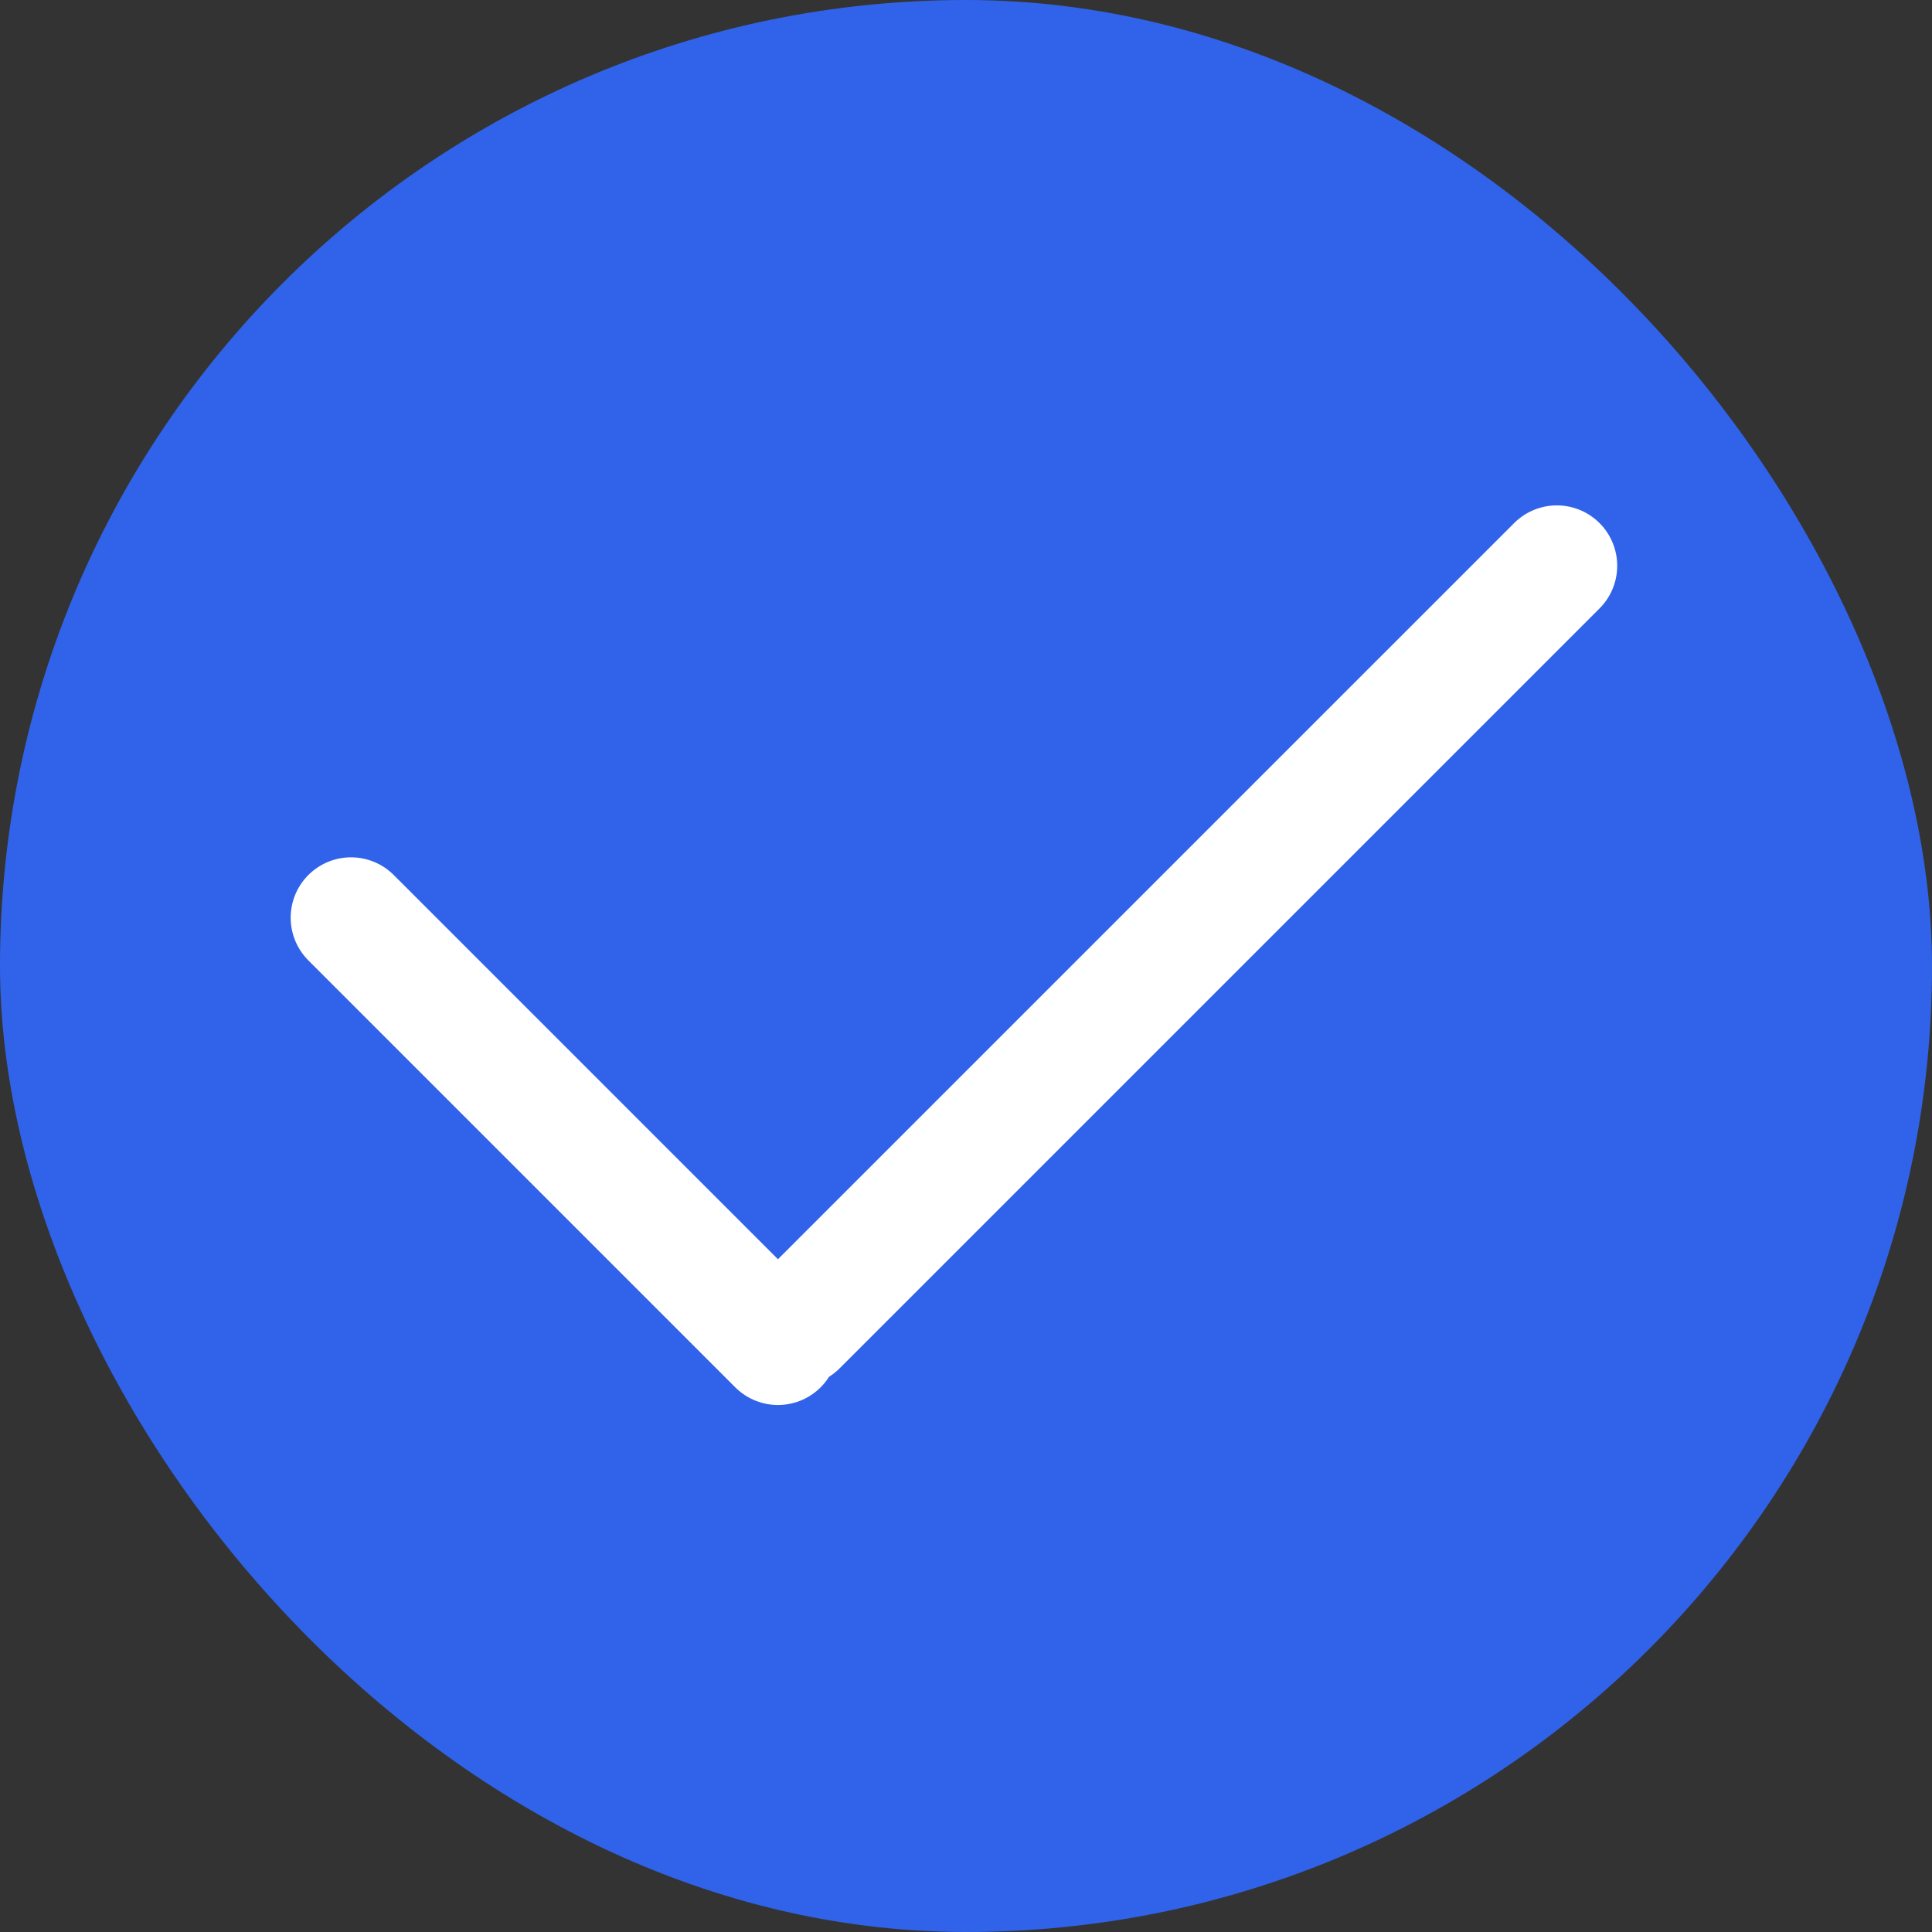 <svg width="80" height="80" viewBox="0 0 80 80" fill="none" xmlns="http://www.w3.org/2000/svg">
<rect x="0" y="0" width="80" height="80" fill="#333333" stroke="none"/>
<rect width="80" height="80" rx="40" fill="#3063E9"/>
<line x1="14.536" y1="38" x2="32.213" y2="55.678" stroke="white" stroke-width="5" stroke-linecap="round"/>
<line x1="33" y1="54.891" x2="64.465" y2="23.427" stroke="white" stroke-width="5" stroke-linecap="round"/>
</svg>
